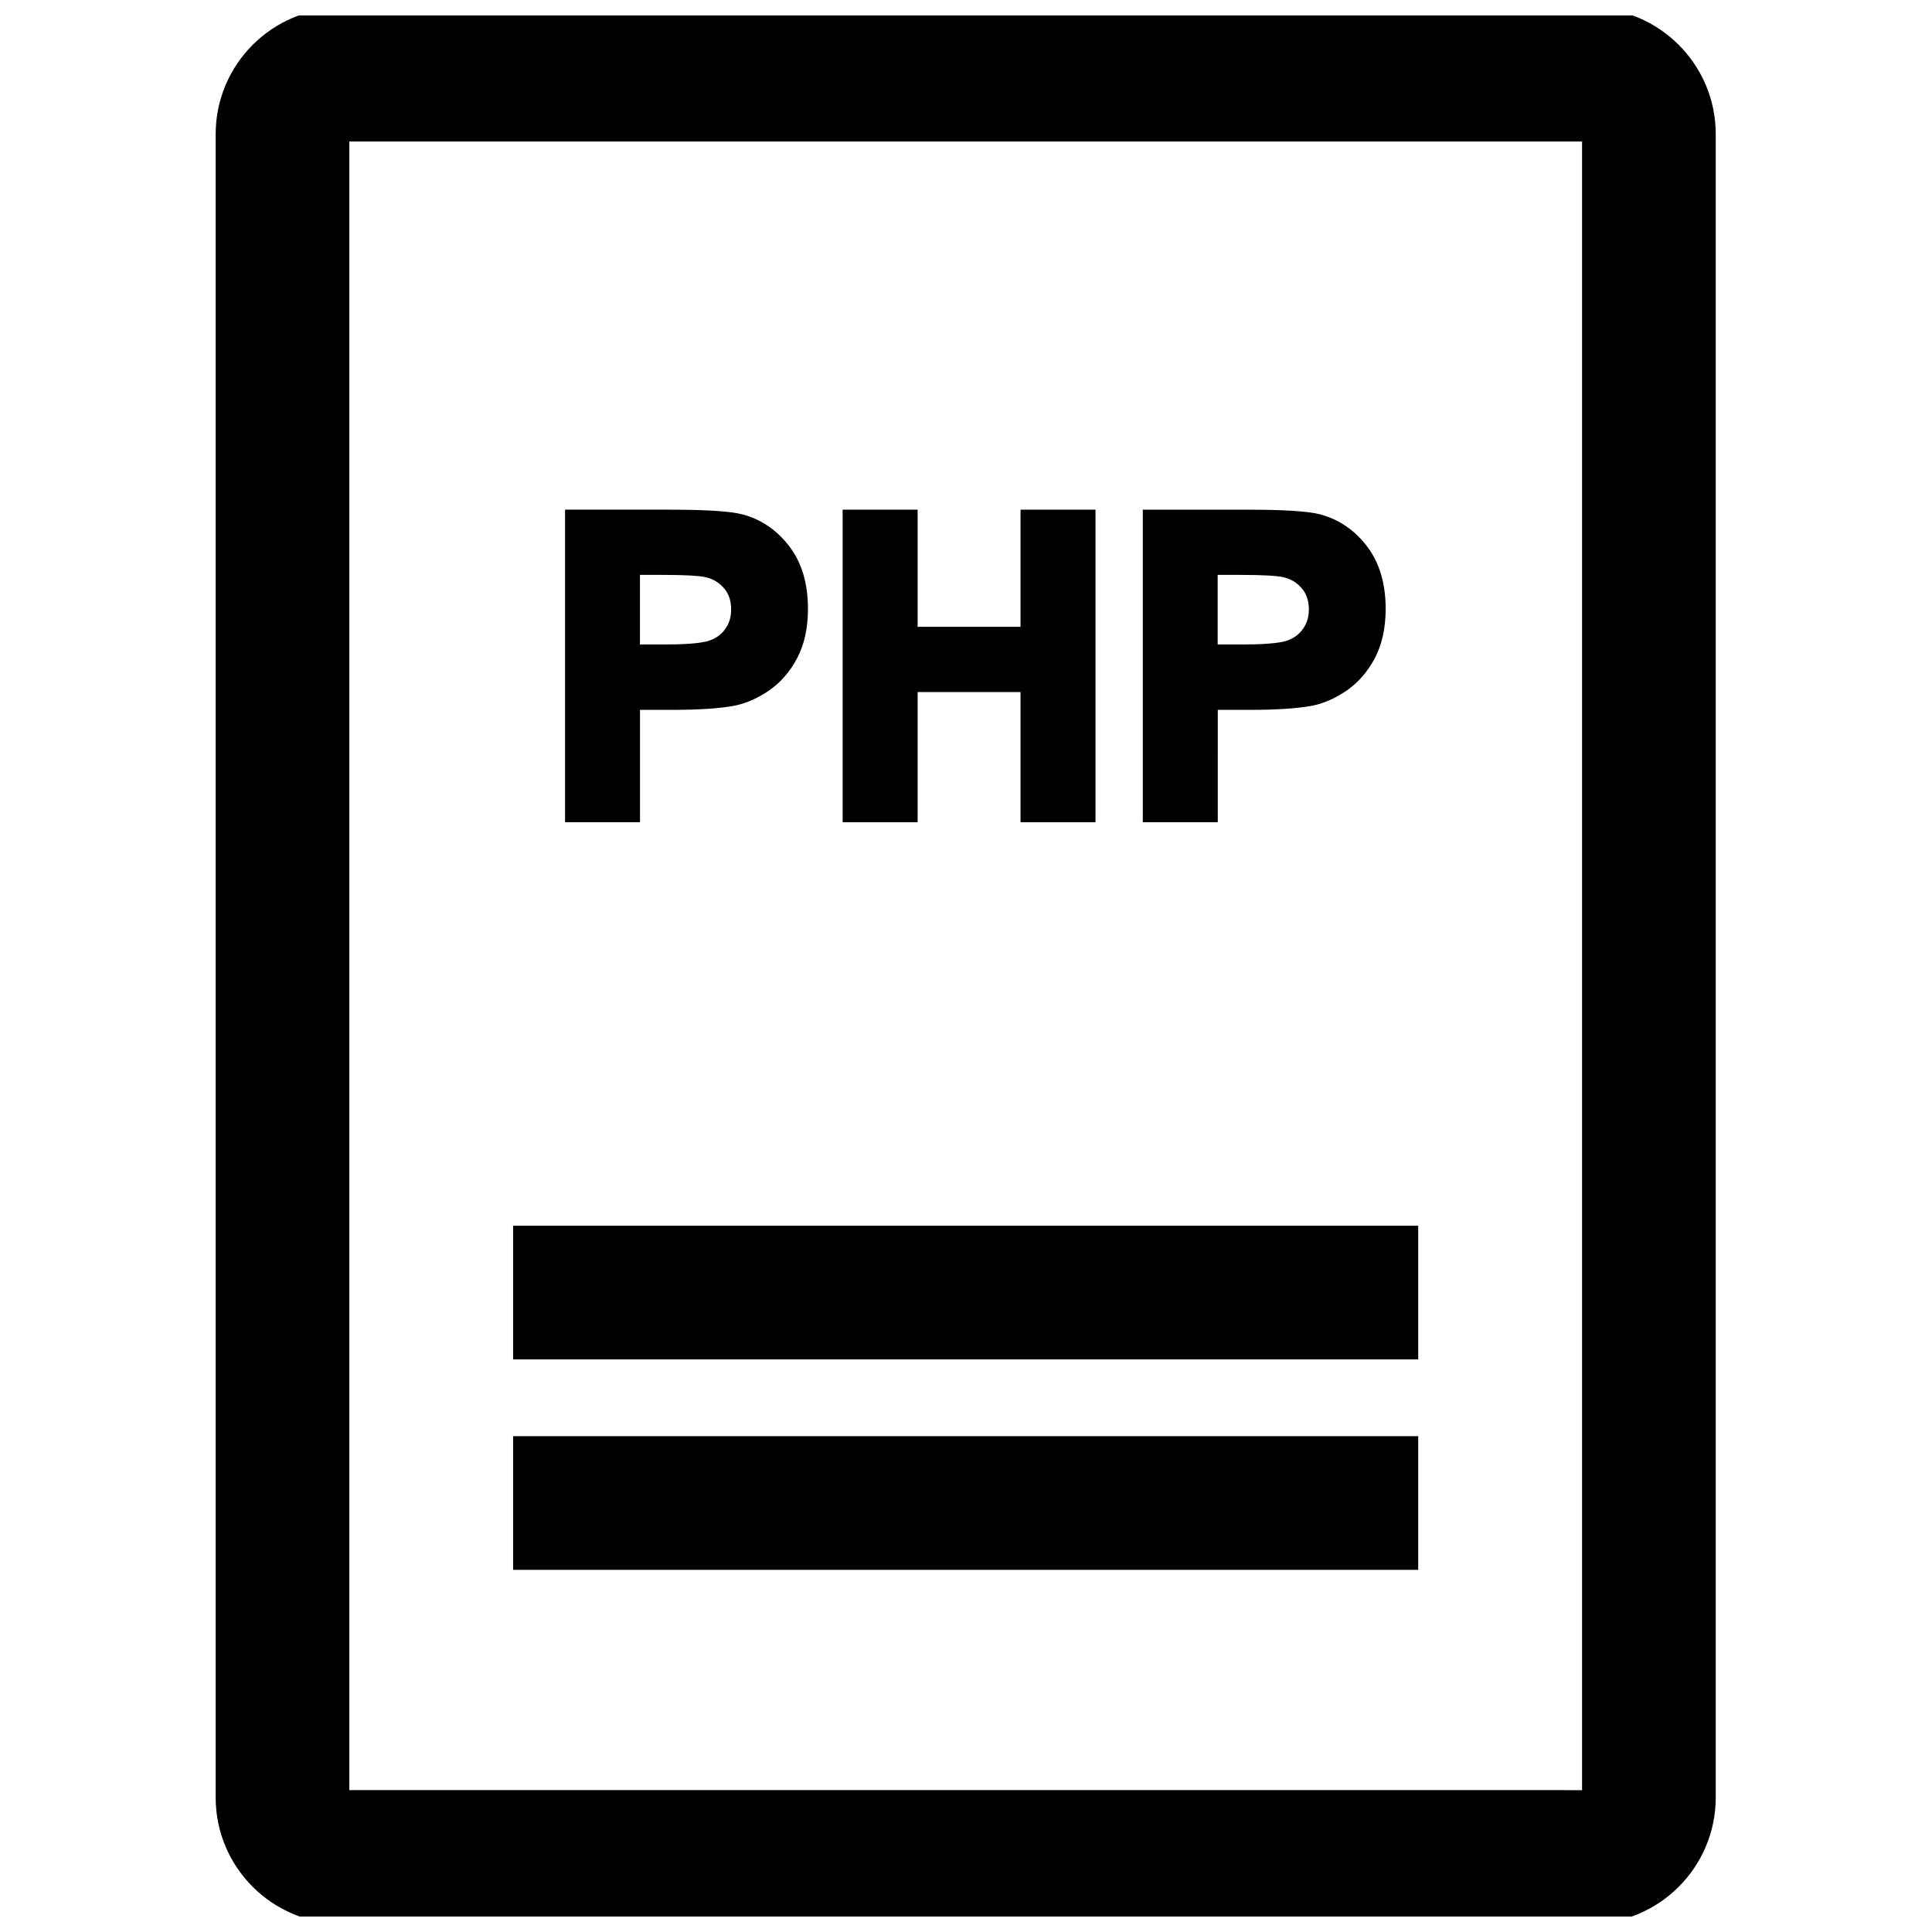 <?xml version="1.0" encoding="UTF-8"?>
<!-- Uploaded to: SVG Repo, www.svgrepo.com, Generator: SVG Repo Mixer Tools -->
<svg width="800px" height="800px" version="1.1" viewBox="144 144 512 512" xmlns="http://www.w3.org/2000/svg">
 <defs>
  <clipPath id="a">
   <path d="m201 148.09h398v503.81h-398z"/>
  </clipPath>
 </defs>
 <g clip-path="url(#a)">
  <path d="m565.23 146.08h-330.62c-18.453 0-33.457 15.004-33.457 33.457v440.83c0 18.453 15.004 33.457 33.457 33.457h330.62c18.453 0 33.457-15.004 33.457-33.457v-440.83c0-18.453-15.004-33.457-33.457-33.457zm-1.965 35.426v436.9l-326.69-0.004v-436.89z"/>
 </g>
 <path d="m279.98 524.6h239.86v35.426h-239.86z"/>
 <path d="m279.98 468.83h239.86v35.426h-239.86z"/>
 <path d="m313.61 332.12h8.422c7.445 0 12.957-0.379 16.926-1.164 3.023-0.66 6.062-2.031 8.973-4.047 2.961-2.078 5.434-4.914 7.305-8.469 1.906-3.574 2.883-7.981 2.883-13.129 0-6.707-1.668-12.281-4.977-16.578-3.305-4.297-7.477-7.133-12.406-8.422-3.176-0.824-9.539-1.246-19.457-1.246h-27.535v82.828h19.867zm0-35.77h5.731c6.926 0 9.855 0.285 11.117 0.504 2.156 0.379 3.891 1.324 5.289 2.898 1.355 1.512 2.016 3.402 2.016 5.777 0 1.938-0.473 3.59-1.465 5.008-0.977 1.449-2.297 2.473-4.078 3.148-1.273 0.504-4.375 1.102-11.871 1.102h-6.754v-18.438z"/>
 <path d="m387.18 327.4h27.27v34.496h19.867v-82.828h-19.867v31.047h-27.27v-31.047h-19.871v82.828h19.871z"/>
 <path d="m466.71 332.12h8.406c7.445 0 12.973-0.379 16.957-1.164 3.023-0.66 6.047-2.031 8.941-4.047 2.977-2.078 5.449-4.93 7.32-8.469 1.906-3.606 2.883-8.016 2.883-13.129 0-6.691-1.668-12.25-4.977-16.578-3.305-4.281-7.477-7.133-12.406-8.422-3.164-0.836-9.523-1.242-19.445-1.242h-27.535v82.828h19.867l0.004-29.777zm0-35.77h5.731c6.926 0 9.871 0.285 11.117 0.504 2.156 0.379 3.891 1.324 5.289 2.898 1.355 1.496 2.016 3.387 2.016 5.777 0 1.891-0.488 3.59-1.48 5.008-0.977 1.449-2.297 2.473-4.047 3.148-1.289 0.504-4.394 1.102-11.887 1.102h-6.754v-18.438z"/>
</svg>